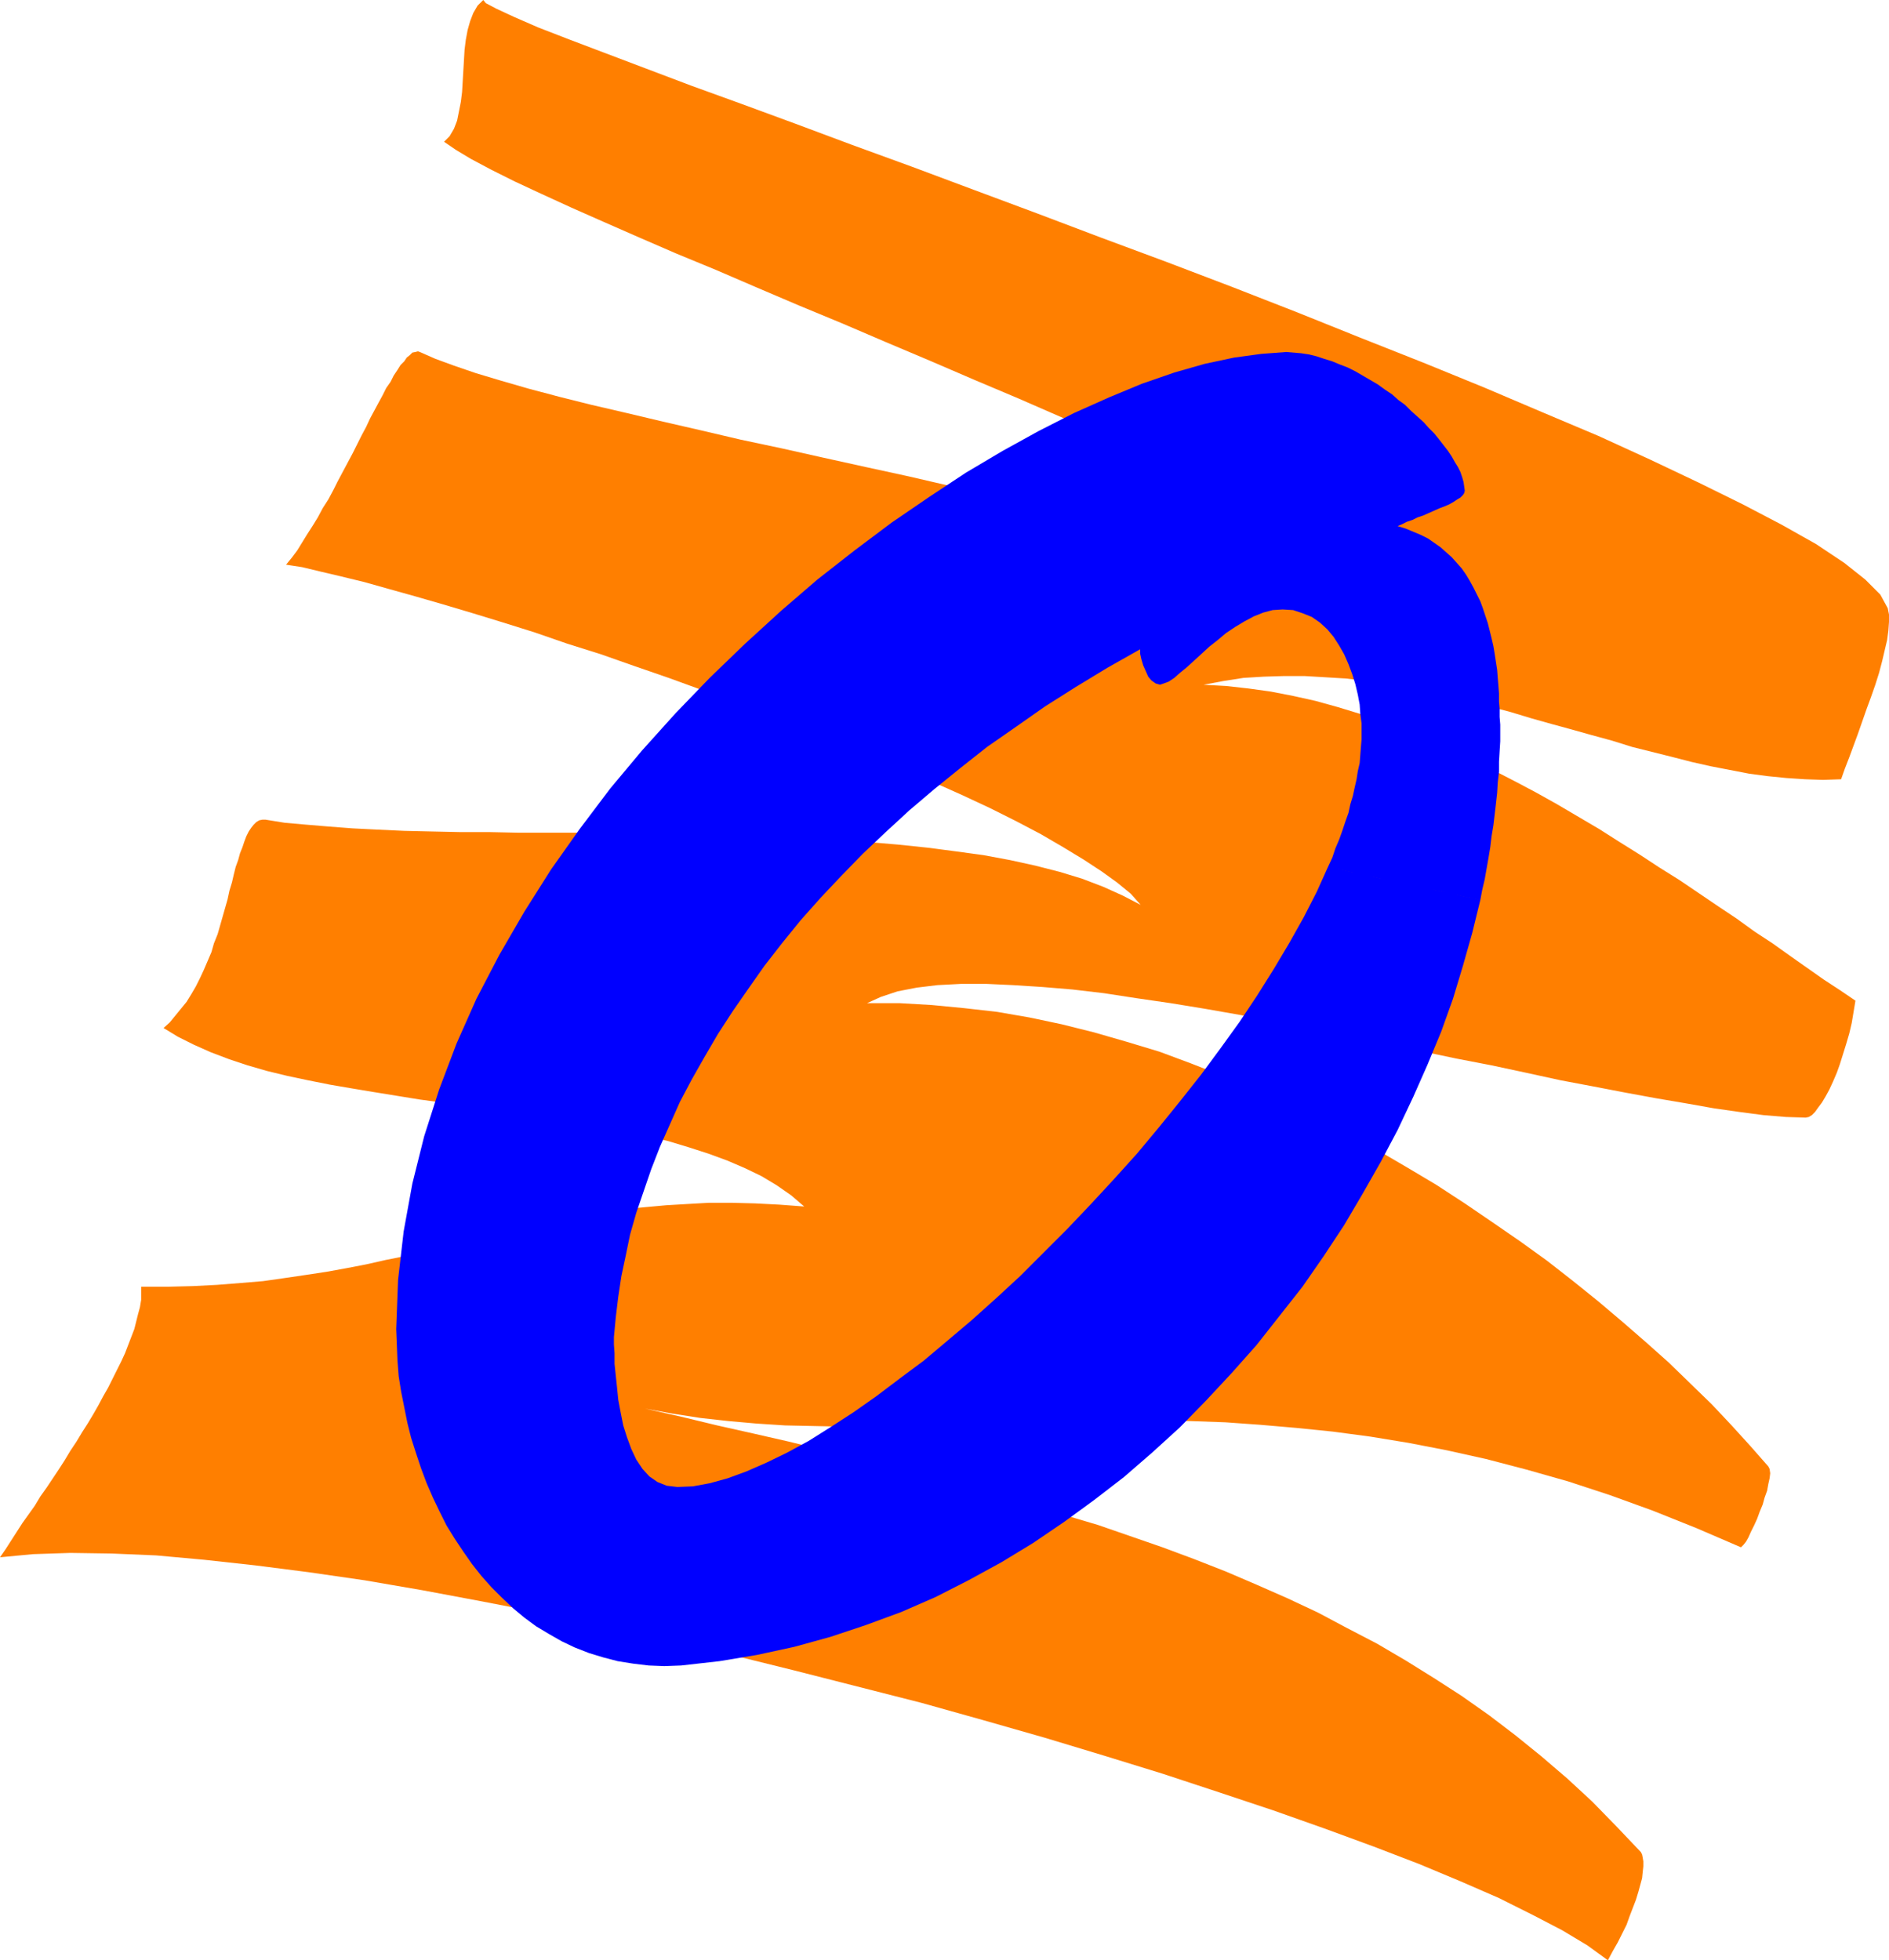 <?xml version="1.0" encoding="UTF-8" standalone="no"?>
<svg
   version="1.0"
   width="129.852mm"
   height="134.754mm"
   id="svg2"
   sodipodi:docname="Scratch 0.wmf"
   xmlns:inkscape="http://www.inkscape.org/namespaces/inkscape"
   xmlns:sodipodi="http://sodipodi.sourceforge.net/DTD/sodipodi-0.dtd"
   xmlns="http://www.w3.org/2000/svg"
   xmlns:svg="http://www.w3.org/2000/svg">
  <sodipodi:namedview
     id="namedview2"
     pagecolor="#ffffff"
     bordercolor="#000000"
     borderopacity="0.25"
     inkscape:showpageshadow="2"
     inkscape:pageopacity="0.0"
     inkscape:pagecheckerboard="0"
     inkscape:deskcolor="#d1d1d1"
     inkscape:document-units="mm" />
  <defs
     id="defs1">
    <pattern
       id="WMFhbasepattern"
       patternUnits="userSpaceOnUse"
       width="6"
       height="6"
       x="0"
       y="0" />
  </defs>
  <path
     style="fill:#ff7f00;fill-opacity:1;fill-rule:evenodd;stroke:none"
     d="m 0,404.602 1.454,-2.101 1.454,-2.262 1.454,-2.262 1.454,-2.262 1.616,-2.262 1.616,-2.262 1.454,-2.424 1.616,-2.262 1.616,-2.424 1.616,-2.424 1.454,-2.262 1.454,-2.424 1.616,-2.424 1.454,-2.424 1.454,-2.262 1.454,-2.424 1.293,-2.262 1.293,-2.424 1.293,-2.262 1.131,-2.262 1.131,-2.262 1.131,-2.262 0.97,-2.101 0.808,-2.101 0.808,-2.101 0.808,-2.101 0.485,-1.939 0.485,-1.939 0.485,-1.777 0.323,-1.939 v -1.616 -1.777 h 6.949 l 6.464,-0.162 6.302,-0.323 6.141,-0.485 5.818,-0.485 5.656,-0.808 5.494,-0.808 5.333,-0.808 5.333,-0.969 5.01,-0.969 5.01,-1.131 4.848,-0.969 4.848,-1.131 4.686,-1.131 4.848,-1.293 4.525,-0.969 4.686,-1.293 4.848,-0.969 4.525,-1.131 4.848,-0.969 4.848,-0.969 4.848,-0.969 4.848,-0.646 5.171,-0.808 5.171,-0.485 5.333,-0.485 5.494,-0.323 5.656,-0.323 h 5.818 l 6.141,0.162 6.302,0.323 6.464,0.485 -3.394,-2.908 -3.717,-2.585 -4.04,-2.424 -4.363,-2.101 -4.525,-1.939 -4.848,-1.777 -5.01,-1.616 -5.333,-1.616 -5.333,-1.293 -5.656,-1.293 -5.656,-1.131 -5.818,-1.131 -5.979,-0.97 -5.818,-0.969 -6.141,-0.808 -5.979,-0.808 -6.141,-0.808 -6.141,-0.808 -5.979,-0.808 -5.979,-0.97 -5.979,-0.969 -5.818,-0.969 -5.656,-0.969 -5.656,-1.131 -5.333,-1.131 -5.333,-1.293 -5.01,-1.454 -4.848,-1.616 -4.686,-1.777 -4.363,-1.939 -4.202,-2.101 -3.717,-2.262 1.616,-1.454 1.454,-1.777 1.454,-1.777 1.454,-1.777 1.293,-2.101 1.131,-1.939 1.131,-2.262 0.97,-2.101 0.97,-2.262 0.97,-2.262 0.646,-2.262 0.97,-2.424 0.646,-2.262 0.646,-2.262 0.646,-2.262 0.646,-2.262 0.485,-2.262 0.646,-2.101 0.485,-2.101 0.485,-1.939 0.646,-1.777 0.485,-1.777 0.646,-1.616 0.485,-1.454 0.485,-1.293 0.646,-1.293 0.646,-0.969 0.646,-0.808 0.646,-0.646 0.808,-0.485 0.808,-0.162 h 0.808 l 5.01,0.808 5.494,0.485 5.818,0.485 6.302,0.485 6.464,0.323 6.949,0.323 7.11,0.162 7.434,0.162 h 7.595 l 7.757,0.162 h 8.08 8.08 l 8.242,0.162 8.403,0.162 h 8.242 l 8.403,0.162 8.403,0.323 8.242,0.162 8.242,0.485 8.08,0.485 8.08,0.485 7.757,0.646 7.757,0.808 7.434,0.969 7.11,0.969 6.949,1.293 6.626,1.454 6.302,1.616 5.818,1.777 5.494,2.101 5.01,2.262 4.686,2.424 -2.586,-2.908 -3.555,-2.908 -4.04,-2.908 -4.686,-3.07 -5.333,-3.232 -5.818,-3.393 -6.464,-3.393 -6.787,-3.393 -7.272,-3.393 -7.595,-3.393 -7.918,-3.555 -8.08,-3.393 -8.565,-3.393 -8.565,-3.393 -8.726,-3.393 -8.888,-3.393 -8.888,-3.232 -8.888,-3.232 -8.888,-3.07 -8.726,-3.07 -8.726,-2.747 -8.403,-2.908 -8.242,-2.585 -7.918,-2.424 -7.595,-2.262 -7.272,-2.101 -6.949,-1.939 -6.302,-1.777 -5.979,-1.454 -5.494,-1.293 -4.686,-1.131 -4.202,-0.646 1.454,-1.777 1.454,-1.939 1.293,-2.101 1.293,-2.101 1.454,-2.262 1.293,-2.101 1.293,-2.424 1.454,-2.262 1.293,-2.424 1.131,-2.262 1.293,-2.424 1.293,-2.424 1.293,-2.424 1.131,-2.262 1.131,-2.262 1.293,-2.424 0.97,-2.101 1.131,-2.101 1.131,-2.101 0.97,-1.777 0.97,-1.939 1.131,-1.616 0.808,-1.616 0.97,-1.454 0.808,-1.293 0.97,-0.969 0.646,-0.969 0.808,-0.646 0.646,-0.646 0.808,-0.162 0.646,-0.162 0.485,0.162 4.04,1.777 4.848,1.777 5.656,1.939 6.464,1.939 7.272,2.101 7.918,2.101 8.403,2.101 9.05,2.101 9.534,2.262 9.858,2.262 10.342,2.424 10.666,2.262 10.827,2.424 10.989,2.424 11.15,2.424 11.15,2.585 11.15,2.585 10.989,2.585 10.989,2.585 10.827,2.585 10.504,2.747 10.342,2.585 9.858,2.747 9.373,2.747 8.888,2.747 8.242,2.747 7.918,2.747 6.949,2.908 6.302,2.747 5.494,2.908 4.686,2.747 3.717,2.908 -2.101,-3.232 -3.232,-3.555 -4.363,-3.878 -5.333,-3.878 -6.302,-4.04 -7.11,-4.363 -7.918,-4.524 -8.726,-4.524 -9.211,-4.847 -9.696,-4.686 -10.342,-4.847 -10.666,-5.009 -10.989,-5.009 -11.312,-5.009 -11.474,-5.009 -11.474,-4.847 -11.635,-5.009 -11.474,-4.847 -11.312,-4.847 -11.312,-4.686 -10.989,-4.686 -10.504,-4.524 -10.181,-4.201 -9.696,-4.201 -9.211,-4.04 -8.403,-3.716 -7.757,-3.555 -6.949,-3.232 -6.141,-3.07 -5.171,-2.747 -4.04,-2.424 -3.07,-2.101 1.454,-1.454 1.131,-1.939 0.808,-2.101 0.485,-2.424 0.485,-2.424 0.323,-2.585 0.162,-2.747 0.162,-2.747 0.162,-2.747 0.162,-2.747 0.323,-2.585 0.485,-2.585 0.646,-2.262 0.808,-2.101 1.131,-1.939 L 125.563,0 l 0.646,0.808 2.747,1.454 4.525,2.101 6.302,2.747 7.918,3.07 9.373,3.555 10.666,4.04 11.958,4.524 12.928,4.686 14.059,5.171 14.706,5.494 15.514,5.655 15.998,5.979 16.483,6.14 16.645,6.302 16.968,6.302 16.968,6.463 16.968,6.625 16.483,6.625 16.322,6.463 15.837,6.463 15.19,6.463 14.544,6.14 13.413,6.14 12.605,5.979 11.474,5.655 10.181,5.332 8.888,5.009 7.272,4.847 5.494,4.363 3.878,3.878 1.939,3.555 0.323,1.616 v 1.939 l -0.162,2.262 -0.323,2.424 -0.646,2.747 -0.646,2.747 -0.808,3.07 -0.97,3.07 -1.131,3.232 -1.131,3.07 -1.131,3.232 -1.131,3.232 -1.131,3.07 -1.131,3.07 -1.131,2.908 -0.97,2.747 -4.686,0.162 -4.686,-0.162 -4.848,-0.323 -4.848,-0.485 -4.848,-0.646 -5.01,-0.969 -5.01,-0.969 -5.01,-1.131 -5.01,-1.293 -5.171,-1.293 -5.171,-1.293 -5.171,-1.616 -5.333,-1.454 -5.171,-1.454 -5.333,-1.454 -5.171,-1.454 -5.333,-1.616 -5.494,-1.454 -5.333,-1.293 -5.333,-1.293 -5.333,-1.131 -5.333,-1.131 -5.333,-0.97 -5.333,-0.808 -5.333,-0.646 -5.333,-0.323 -5.494,-0.323 h -5.171 l -5.333,0.162 -5.333,0.323 -5.171,0.808 -5.171,0.97 5.818,0.323 5.818,0.646 5.818,0.808 5.818,1.131 5.818,1.293 5.818,1.616 5.818,1.777 5.818,2.101 5.818,2.101 5.656,2.424 5.818,2.424 5.656,2.747 5.656,2.747 5.656,2.908 5.494,2.908 5.494,3.07 5.494,3.232 5.494,3.232 5.333,3.393 5.171,3.232 5.171,3.393 5.171,3.232 5.01,3.393 5.01,3.393 4.848,3.232 4.686,3.393 4.686,3.07 4.525,3.232 4.363,3.07 4.363,3.07 4.202,2.747 4.04,2.747 -0.485,2.908 -0.485,2.908 -0.646,2.747 -0.808,2.747 -0.808,2.585 -0.808,2.585 -0.808,2.262 -0.97,2.262 -0.97,2.101 -0.97,1.777 -0.97,1.616 -0.97,1.293 -0.808,1.131 -0.808,0.808 -0.808,0.485 -0.808,0.162 -5.171,-0.162 -5.818,-0.485 -6.141,-0.808 -6.787,-0.969 -7.272,-1.293 -7.595,-1.293 -7.918,-1.454 -8.403,-1.616 -8.565,-1.616 -8.888,-1.939 -9.05,-1.939 -9.211,-1.777 -9.211,-1.939 -9.373,-1.939 -9.373,-1.939 -9.534,-1.939 -9.373,-1.777 -9.211,-1.777 -9.211,-1.616 -8.888,-1.454 -8.888,-1.293 -8.403,-1.293 -8.242,-0.969 -7.757,-0.646 -7.595,-0.485 -6.949,-0.323 h -6.626 l -6.141,0.323 -5.333,0.646 -5.01,0.969 -4.363,1.454 -3.555,1.616 h 8.403 l 8.403,0.485 8.403,0.808 8.565,0.969 8.403,1.454 8.403,1.777 8.403,2.101 8.403,2.424 8.565,2.585 8.242,3.07 8.242,3.232 8.242,3.393 8.08,3.716 8.08,3.878 7.918,4.04 7.757,4.201 7.757,4.524 7.595,4.524 7.434,4.847 7.11,4.847 7.272,5.009 6.949,5.009 6.626,5.171 6.626,5.332 6.302,5.332 6.141,5.332 5.979,5.332 5.656,5.494 5.494,5.332 5.171,5.494 4.848,5.332 4.686,5.332 0.323,0.646 0.162,1.131 -0.162,1.293 -0.323,1.454 -0.323,1.777 -0.646,1.777 -0.485,1.777 -0.808,1.939 -0.646,1.777 -0.808,1.777 -0.808,1.616 -0.646,1.454 -0.646,1.131 -0.646,0.808 -0.485,0.485 -0.162,0.162 -11.635,-5.009 -11.312,-4.524 -11.15,-4.04 -10.827,-3.555 -10.827,-3.07 -10.504,-2.747 -10.181,-2.262 -10.019,-1.939 -9.858,-1.616 -9.696,-1.293 -9.534,-0.969 -9.373,-0.808 -9.05,-0.646 -9.05,-0.323 -8.888,-0.162 h -8.726 -8.565 l -8.403,0.162 -8.242,0.323 -8.242,0.162 -8.08,0.323 -7.918,0.162 -7.757,0.323 h -7.757 l -7.595,0.162 -7.595,-0.162 -7.595,-0.162 -7.434,-0.485 -7.272,-0.646 -7.272,-0.808 -7.272,-1.131 -7.11,-1.293 9.373,2.101 9.373,2.262 9.373,2.101 9.211,2.101 9.211,2.262 9.211,2.101 9.05,2.424 9.05,2.262 8.888,2.262 8.726,2.585 8.888,2.424 8.565,2.747 8.726,2.585 8.403,2.908 8.403,2.908 8.242,3.07 8.242,3.232 7.918,3.393 8.08,3.555 7.918,3.716 7.595,4.04 7.757,4.04 7.434,4.363 7.272,4.524 7.272,4.686 7.11,5.009 6.787,5.171 6.787,5.494 6.787,5.817 6.464,5.979 6.302,6.463 6.302,6.625 0.323,0.646 0.162,0.808 0.162,0.969 v 1.293 l -0.162,1.454 -0.162,1.616 -0.485,1.777 -0.485,1.777 -0.646,2.101 -0.808,2.101 -0.808,2.101 -0.808,2.262 -1.131,2.262 -1.131,2.262 -1.293,2.262 -1.293,2.424 -5.333,-3.878 -6.464,-3.878 -7.757,-4.04 -8.726,-4.363 -10.019,-4.363 -10.827,-4.524 -11.797,-4.524 -12.766,-4.686 -13.251,-4.686 -14.059,-4.686 -14.706,-4.847 -15.19,-4.686 -15.514,-4.686 -15.837,-4.524 -16.16,-4.524 -16.483,-4.201 -16.483,-4.201 -16.322,-4.04 -16.483,-3.878 -16.322,-3.555 -16.16,-3.393 -15.837,-3.07 -15.514,-2.908 -15.029,-2.585 -14.544,-2.101 -13.898,-1.777 -13.251,-1.454 -12.443,-1.131 -11.474,-0.485 -10.827,-0.162 -9.696,0.323 z"
     id="path1" />
  <path
     style="fill:#0000ff;fill-opacity:1;fill-rule:evenodd;stroke:none"
     d="m 345.016,225.246 1.131,-2.424 0.808,-2.424 0.97,-2.262 0.808,-2.262 0.808,-2.424 0.808,-2.262 0.485,-2.262 0.646,-2.101 0.485,-2.262 0.485,-2.101 0.323,-2.101 0.485,-2.101 0.162,-2.101 0.162,-2.101 0.162,-1.939 v -1.939 -2.262 l -0.323,-2.424 -0.162,-2.424 -0.485,-2.585 -0.646,-2.747 -0.808,-2.585 -0.97,-2.585 -1.131,-2.585 -1.293,-2.262 -1.454,-2.262 -1.616,-1.939 -1.939,-1.777 -2.101,-1.454 -2.424,-0.969 -2.424,-0.808 -2.747,-0.162 -2.586,0.162 -2.424,0.646 -2.424,0.969 -2.424,1.293 -2.424,1.454 -2.424,1.616 -2.101,1.777 -2.262,1.777 -2.101,1.939 -1.939,1.777 -1.778,1.616 -1.778,1.454 -1.454,1.293 -1.454,0.969 -1.293,0.485 -0.97,0.323 -1.131,-0.323 -1.131,-0.808 -0.808,-0.969 -0.646,-1.454 -0.646,-1.454 -0.485,-1.616 -0.323,-1.454 v -1.131 l -8.565,4.847 -8.242,5.009 -7.918,5.009 -7.595,5.332 -7.434,5.171 -6.949,5.494 -6.787,5.494 -6.464,5.494 -6.141,5.655 -5.979,5.655 -5.656,5.817 -5.333,5.655 -5.171,5.817 -4.848,5.979 -4.525,5.817 -4.202,5.979 -4.04,5.817 -3.878,5.979 -3.394,5.817 -3.394,5.979 -3.07,5.817 -2.586,5.817 -2.586,5.817 -2.262,5.817 -1.939,5.655 -1.939,5.655 -1.616,5.655 -1.131,5.494 -1.131,5.332 -0.808,5.332 -0.646,5.332 -0.485,5.171 v 1.939 l 0.162,2.262 v 2.747 l 0.323,3.07 0.323,3.07 0.323,3.232 0.646,3.393 0.646,3.232 0.97,3.07 1.131,3.07 1.293,2.747 1.616,2.424 1.778,1.939 2.101,1.454 2.424,0.969 2.747,0.323 4.04,-0.162 4.363,-0.808 4.686,-1.293 4.848,-1.777 5.171,-2.262 5.333,-2.585 5.656,-3.07 5.656,-3.555 5.979,-3.878 5.979,-4.201 5.979,-4.524 6.302,-4.686 6.141,-5.171 6.302,-5.332 6.302,-5.655 6.302,-5.817 6.141,-6.14 6.141,-6.14 6.141,-6.463 5.979,-6.463 5.979,-6.625 5.656,-6.786 5.494,-6.786 5.494,-6.948 5.01,-6.786 5.01,-6.948 4.525,-6.786 4.363,-6.948 4.04,-6.786 3.717,-6.625 3.394,-6.625 2.909,-6.463 39.592,8.564 -2.101,8.564 -2.424,8.564 -2.586,8.564 -3.07,8.564 -3.555,8.564 -3.717,8.402 -4.04,8.564 -4.363,8.241 -4.686,8.241 -4.848,8.241 -5.333,8.079 -5.494,7.918 -5.979,7.594 -5.979,7.594 -6.464,7.271 -6.626,7.11 -6.787,6.948 -7.272,6.625 -7.272,6.302 -7.757,5.979 -7.757,5.655 -8.08,5.494 -8.242,5.009 -8.565,4.686 -8.565,4.363 -8.888,3.878 -9.211,3.393 -9.211,3.07 -9.373,2.585 -9.696,2.101 -9.696,1.616 -10.019,1.131 -4.363,0.162 -4.04,-0.162 -4.04,-0.485 -4.04,-0.646 -3.717,-0.97 -3.717,-1.131 -3.717,-1.454 -3.394,-1.616 -3.394,-1.939 -3.232,-1.939 -3.07,-2.262 -2.909,-2.424 -2.909,-2.747 -2.747,-2.747 -2.586,-2.908 -2.424,-3.07 -2.262,-3.232 -2.262,-3.393 -2.101,-3.393 -1.778,-3.555 -1.778,-3.716 -1.616,-3.716 -1.454,-3.878 -1.293,-3.878 -1.293,-4.04 -0.97,-3.878 -0.808,-4.04 -0.808,-4.04 -0.646,-4.04 -0.323,-4.201 -0.162,-4.04 -0.162,-4.04 0.485,-12.765 1.454,-12.603 2.262,-12.442 3.07,-12.28 3.878,-12.119 4.525,-11.957 5.171,-11.634 5.979,-11.472 6.464,-11.149 6.949,-10.988 7.434,-10.503 7.918,-10.503 8.242,-9.857 8.726,-9.695 8.888,-9.21 9.211,-8.887 9.373,-8.564 9.373,-8.079 9.696,-7.594 9.696,-7.271 9.696,-6.625 9.534,-6.302 9.534,-5.655 9.373,-5.171 9.211,-4.686 9.05,-4.04 8.565,-3.555 8.403,-2.908 7.918,-2.262 7.595,-1.616 7.11,-0.969 6.464,-0.485 1.939,0.162 1.939,0.162 2.101,0.323 1.939,0.485 1.939,0.646 2.101,0.646 1.939,0.808 2.101,0.808 1.939,0.969 1.939,1.131 1.939,1.131 1.939,1.131 1.778,1.293 1.939,1.293 1.616,1.454 1.778,1.293 1.616,1.616 1.616,1.454 1.616,1.454 1.293,1.454 1.454,1.454 1.293,1.616 1.131,1.454 1.131,1.454 0.97,1.454 0.808,1.454 0.808,1.293 0.646,1.293 0.485,1.454 0.323,1.131 0.162,1.131 0.162,1.131 -0.162,0.646 -0.323,0.485 -0.646,0.646 -0.808,0.485 -0.97,0.646 -1.131,0.646 -1.131,0.485 -1.293,0.485 -1.454,0.646 -1.454,0.646 -1.454,0.646 -1.454,0.485 -1.293,0.646 -1.454,0.485 -1.293,0.646 -1.131,0.485 2.101,0.646 1.939,0.808 1.939,0.808 1.939,0.969 1.616,1.131 1.616,1.131 1.454,1.293 1.454,1.293 1.293,1.454 1.293,1.454 1.131,1.616 0.97,1.616 0.97,1.777 0.808,1.616 0.97,1.939 0.646,1.777 0.646,1.939 0.646,1.939 0.485,1.939 0.485,1.939 0.485,2.101 0.323,1.939 0.323,2.101 0.323,2.101 0.162,2.101 0.162,1.939 0.162,2.101 v 2.101 l 0.162,1.939 v 2.101 l 0.162,1.939 v 1.939 2.424 l -0.162,2.585 -0.162,2.747 v 2.585 l -0.323,2.747 -0.162,2.747 -0.323,2.908 -0.323,2.747 -0.323,2.747 -0.485,2.908 -0.323,2.747 -0.485,2.908 -0.485,2.747 -0.485,2.747 -0.646,2.747 -0.485,2.585 z"
     id="path2" />
</svg>
